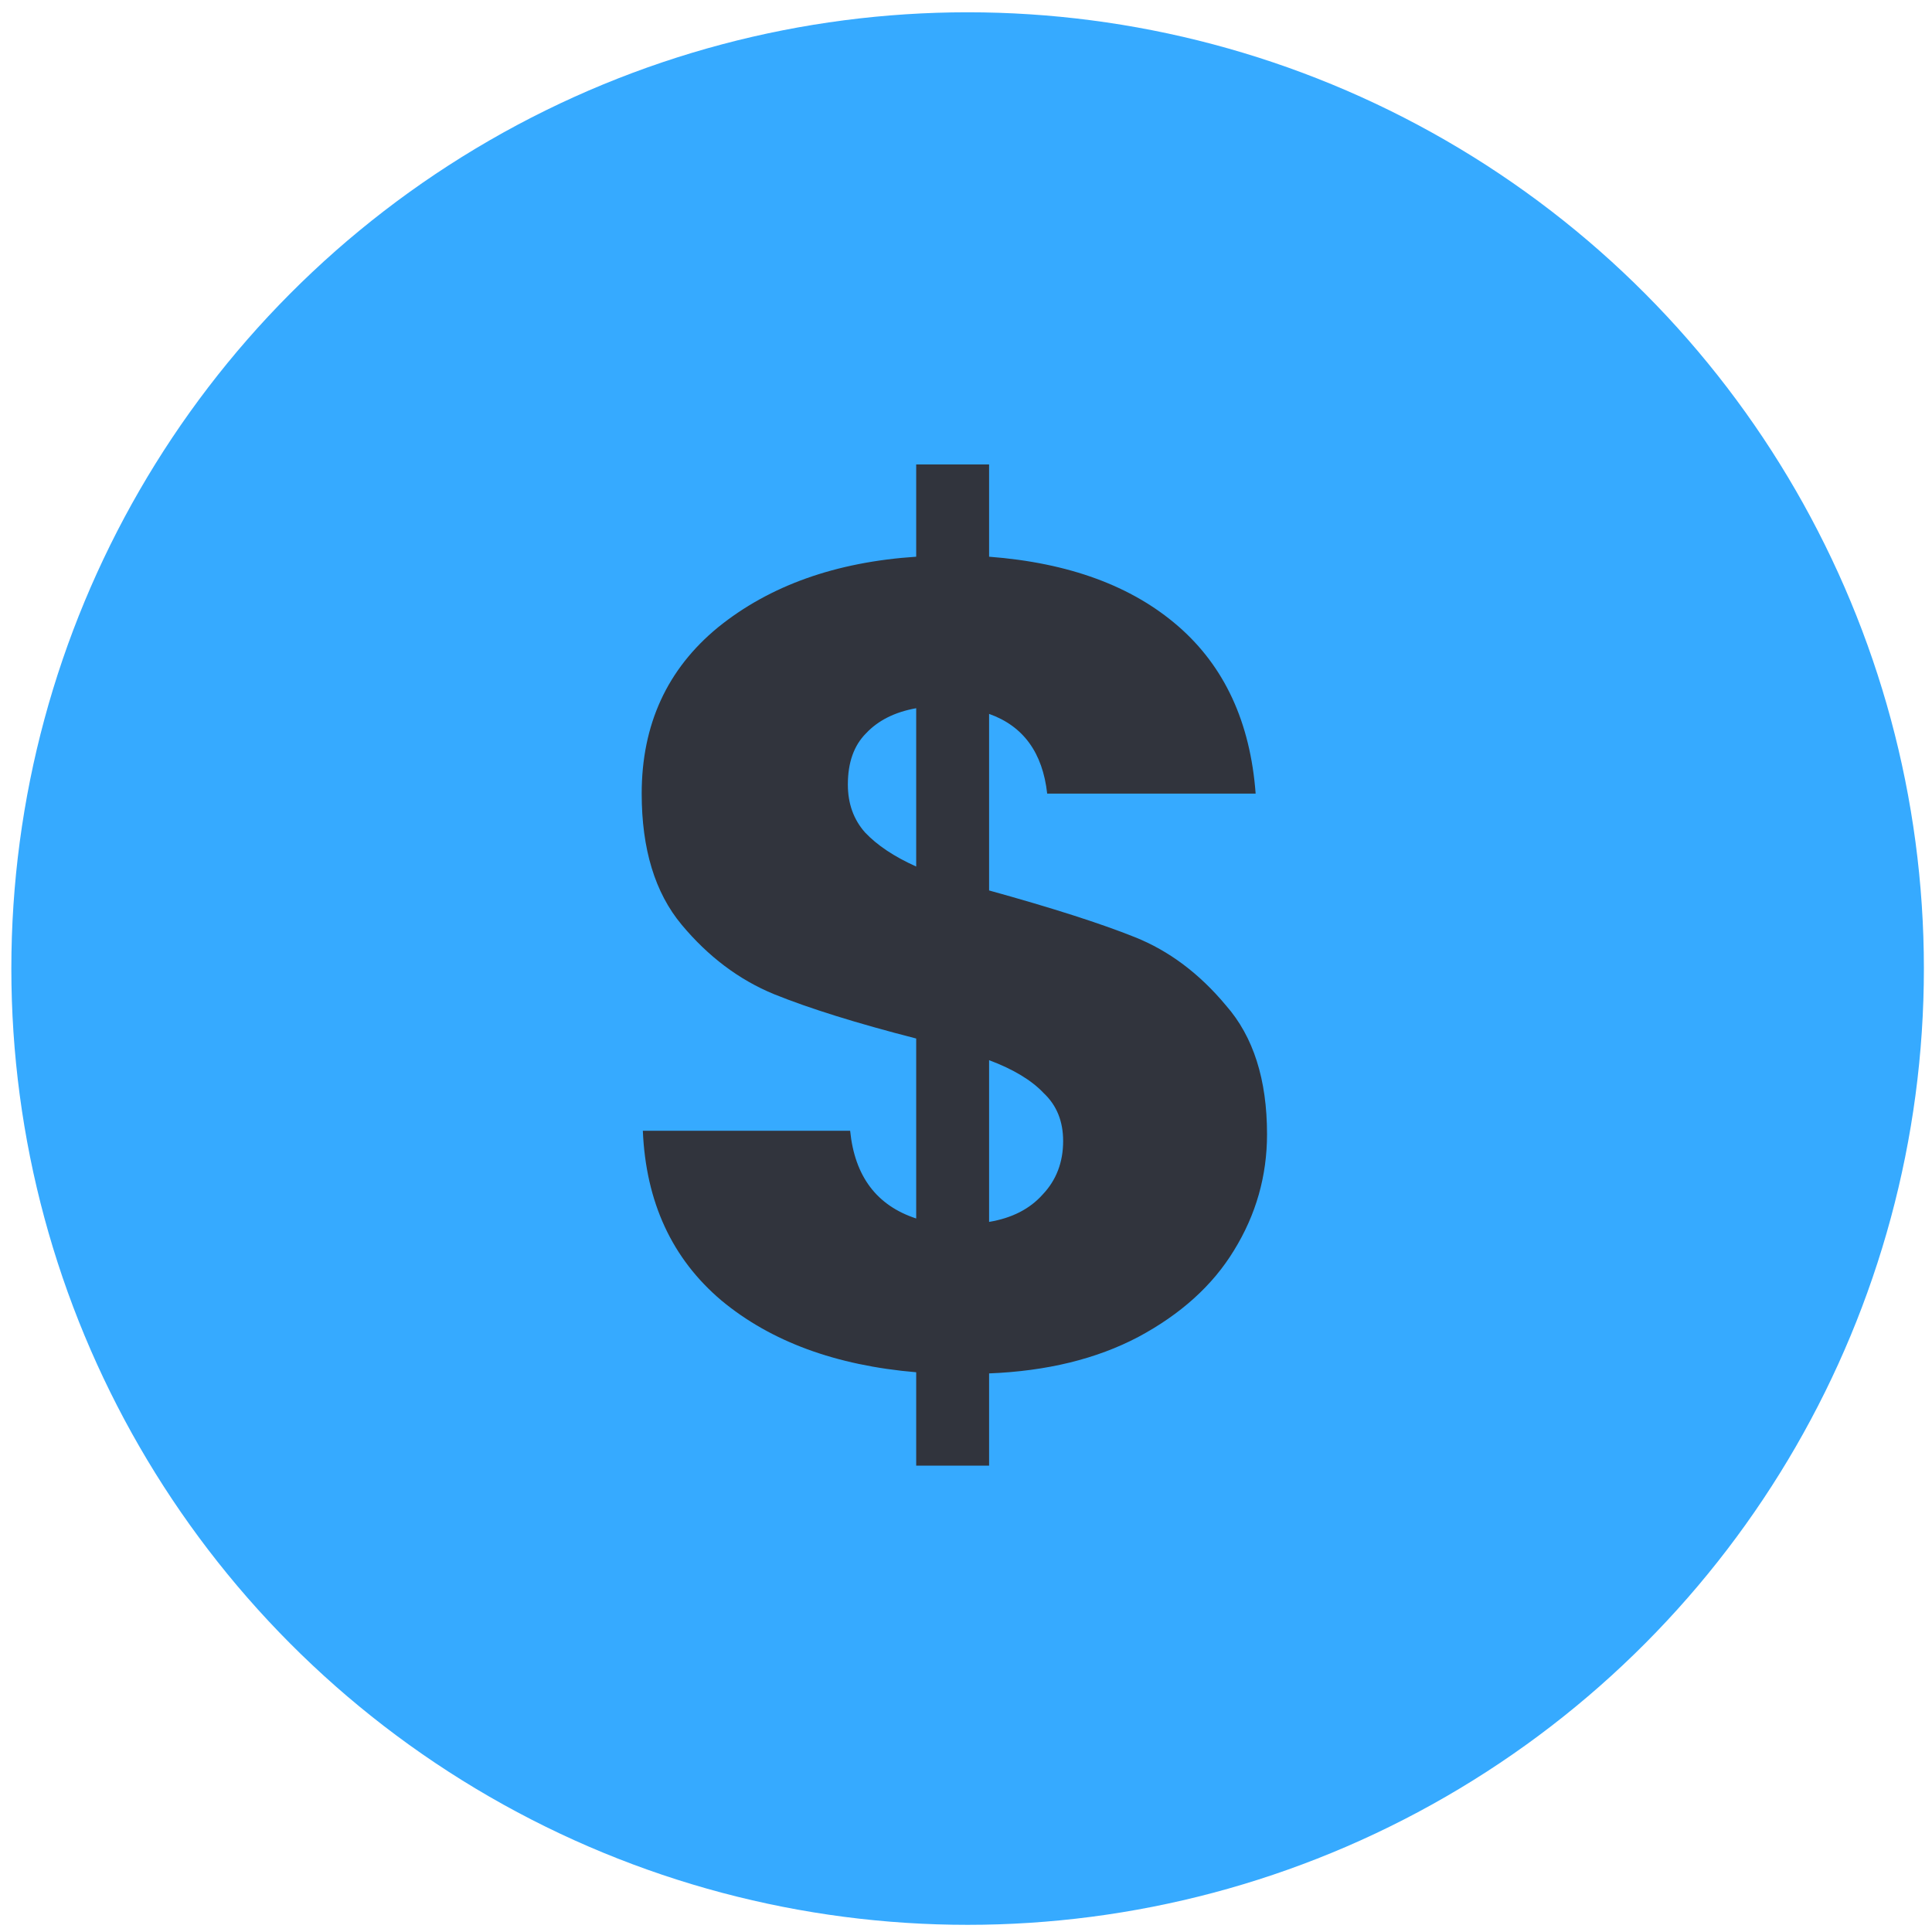 <?xml version="1.0" encoding="UTF-8"?> <svg xmlns="http://www.w3.org/2000/svg" width="86" height="86" viewBox="0 0 86 86" fill="none"><circle cx="43.072" cy="43.114" r="42.567" fill="#31A8FF" fill-opacity="0.97"></circle><path d="M56.4 50.487C56.4 52.346 55.91 54.07 54.929 55.659C53.983 57.214 52.563 58.498 50.67 59.512C48.811 60.492 46.597 61.033 44.028 61.135V65.241H40.783V61.084C37.201 60.78 34.311 59.715 32.114 57.89C29.916 56.031 28.75 53.512 28.615 50.335H37.843C38.046 52.363 39.026 53.664 40.783 54.239V46.228C38.147 45.552 36.035 44.893 34.446 44.251C32.891 43.609 31.522 42.578 30.339 41.158C29.156 39.738 28.564 37.795 28.564 35.327C28.564 32.252 29.697 29.784 31.961 27.925C34.26 26.066 37.201 25.018 40.783 24.781V20.675H44.028V24.781C47.578 25.052 50.383 26.083 52.445 27.874C54.507 29.666 55.656 32.15 55.893 35.327H46.614C46.411 33.502 45.55 32.319 44.028 31.778V39.637C46.834 40.414 48.997 41.107 50.518 41.716C52.039 42.324 53.391 43.338 54.574 44.758C55.791 46.144 56.4 48.053 56.4 50.487ZM37.741 34.922C37.741 35.767 37.995 36.477 38.502 37.051C39.043 37.626 39.803 38.133 40.783 38.572V31.525C39.837 31.694 39.093 32.066 38.553 32.64C38.012 33.181 37.741 33.941 37.741 34.922ZM44.028 54.391C45.042 54.222 45.837 53.817 46.411 53.174C47.02 52.532 47.324 51.738 47.324 50.791C47.324 49.913 47.037 49.203 46.462 48.662C45.921 48.087 45.11 47.597 44.028 47.192V54.391Z" fill="#31343D" style="mix-blend-mode:multiply"></path></svg> 
